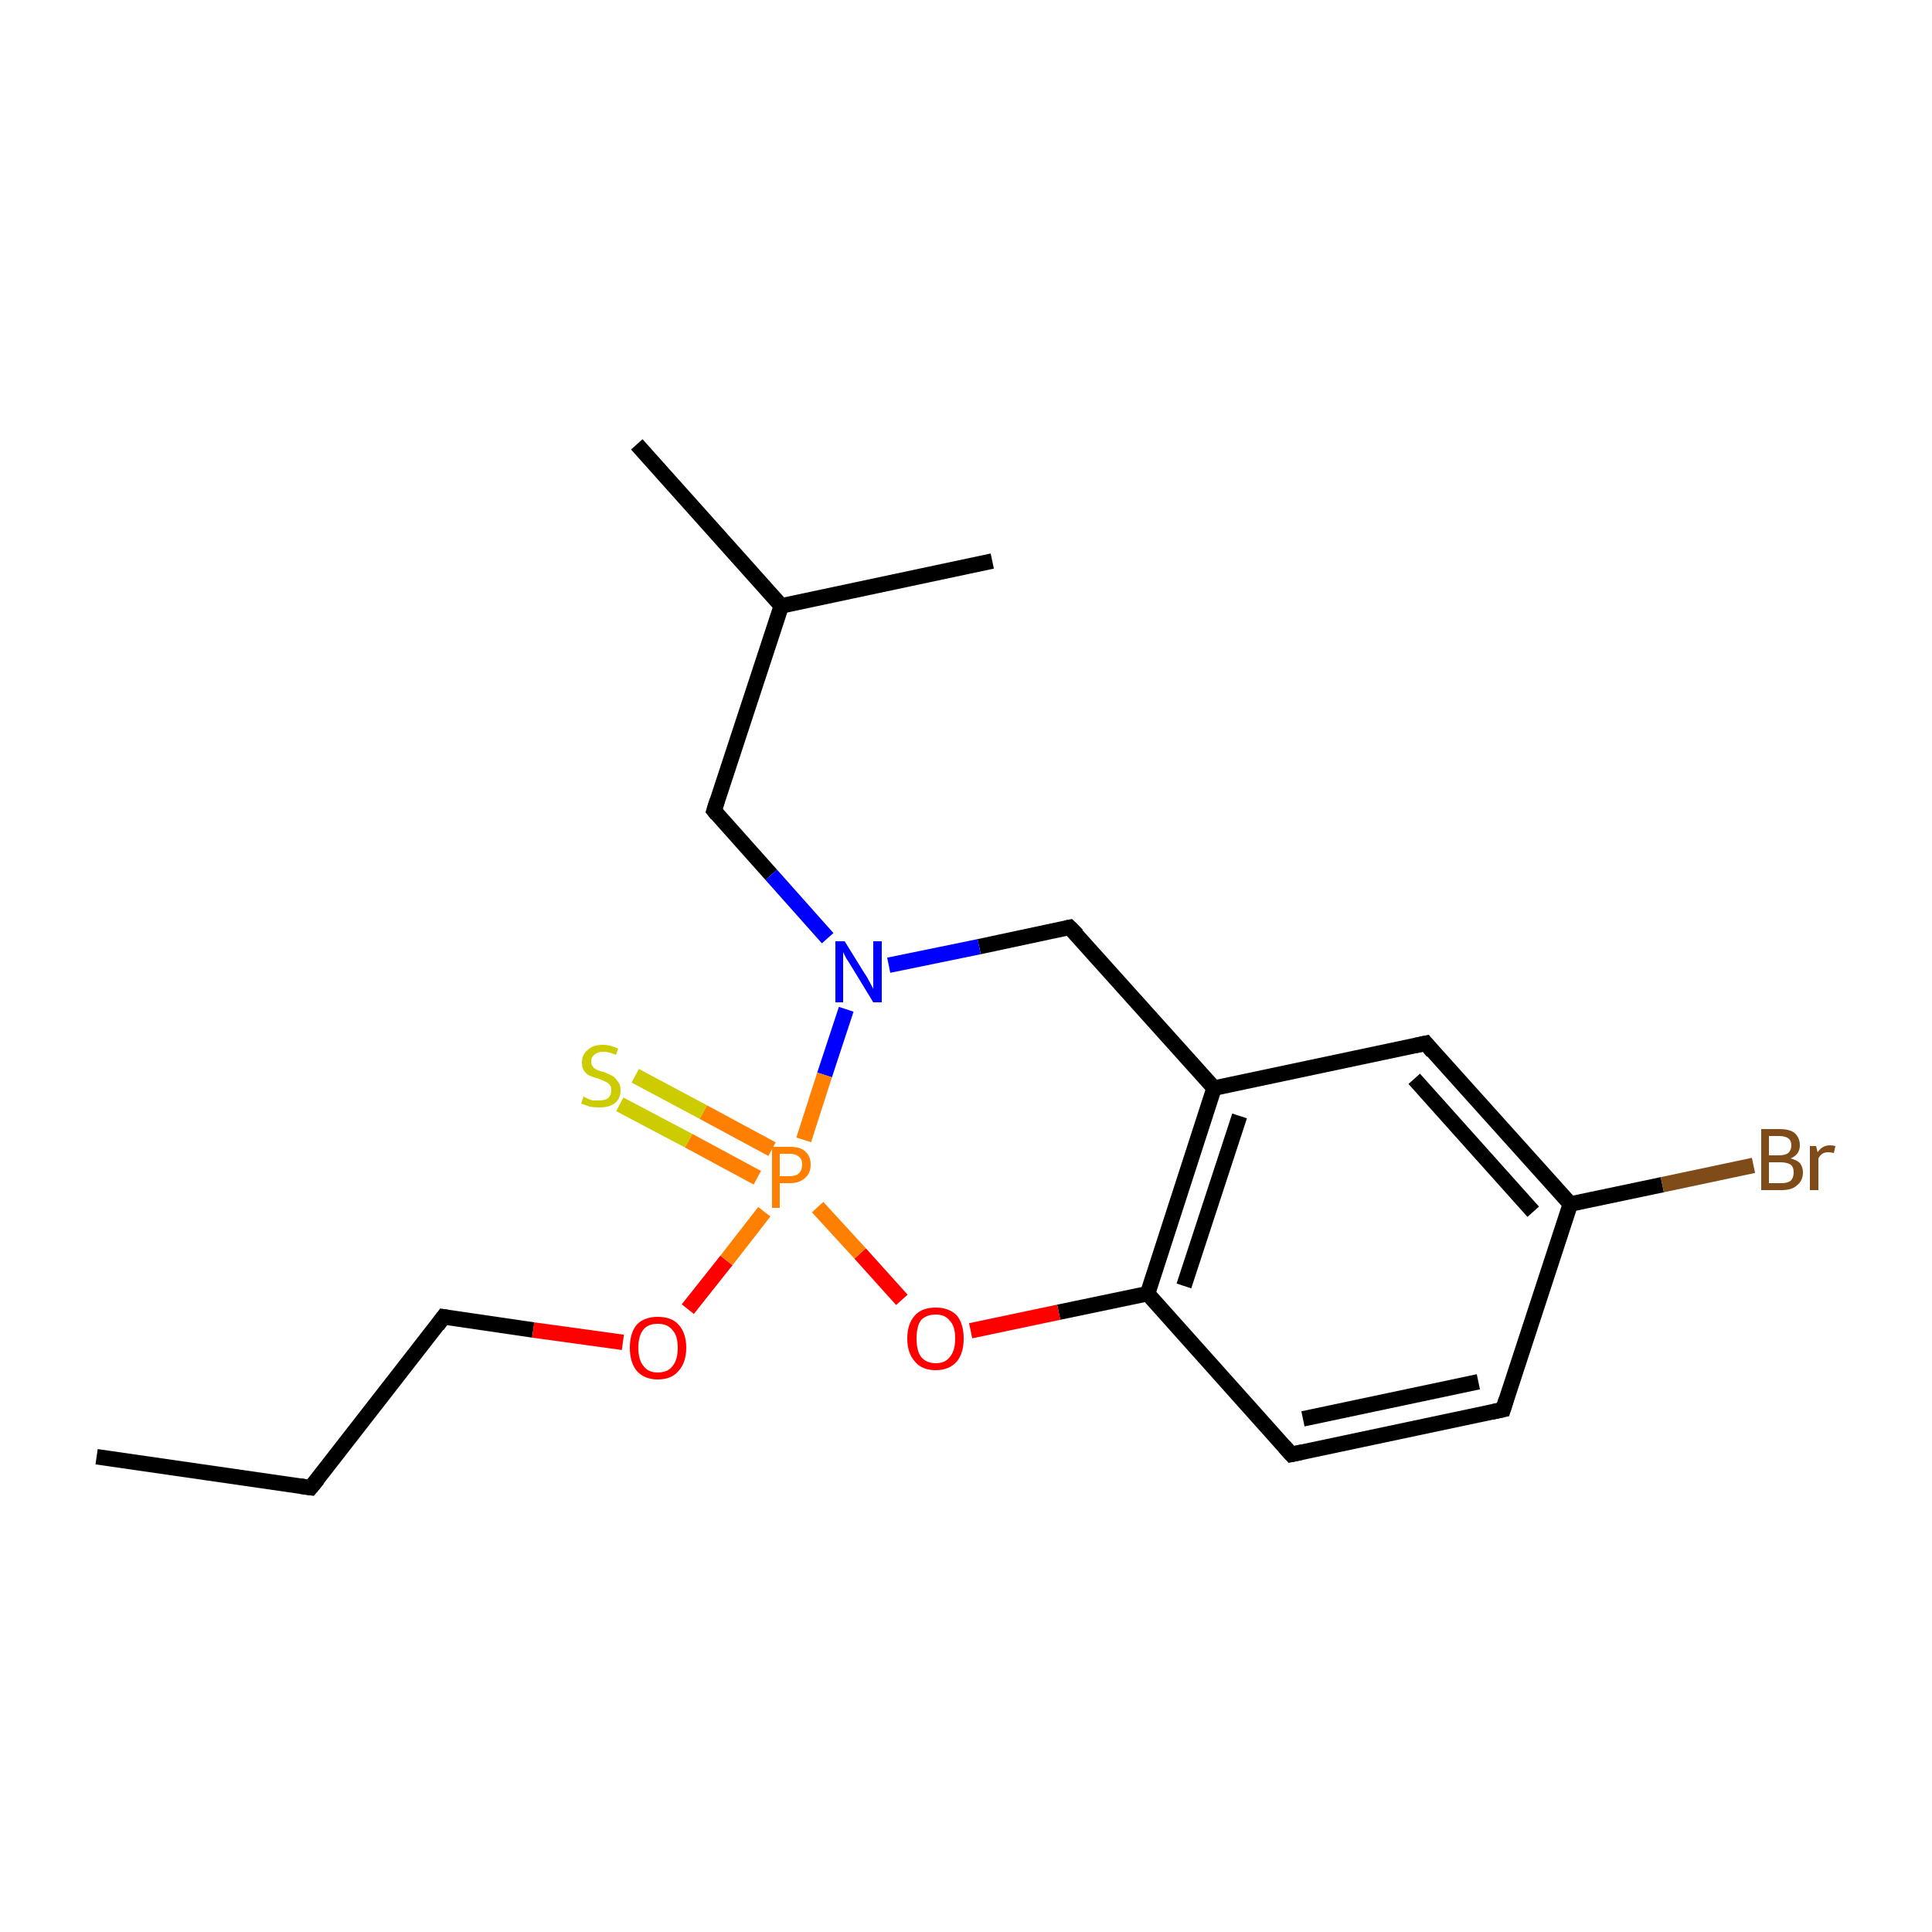 <?xml version='1.0' encoding='iso-8859-1'?>
<svg version='1.1' baseProfile='full'
              xmlns='http://www.w3.org/2000/svg'
                      xmlns:rdkit='http://www.rdkit.org/xml'
                      xmlns:xlink='http://www.w3.org/1999/xlink'
                  xml:space='preserve'
width='250px' height='250px' viewBox='0 0 250 250'>
<!-- END OF HEADER -->
<rect style='opacity:1.0;fill:#FFFFFF;stroke:none' width='250.0' height='250.0' x='0.0' y='0.0'> </rect>
<path class='bond-0 atom-0 atom-3' d='M 12.5,188.5 L 40.2,192.5' style='fill:none;fill-rule:evenodd;stroke:#000000;stroke-width:2.0px;stroke-linecap:butt;stroke-linejoin:miter;stroke-opacity:1' />
<path class='bond-1 atom-1 atom-10' d='M 82.4,57.5 L 101.1,78.4' style='fill:none;fill-rule:evenodd;stroke:#000000;stroke-width:2.0px;stroke-linecap:butt;stroke-linejoin:miter;stroke-opacity:1' />
<path class='bond-2 atom-2 atom-10' d='M 128.4,72.6 L 101.1,78.4' style='fill:none;fill-rule:evenodd;stroke:#000000;stroke-width:2.0px;stroke-linecap:butt;stroke-linejoin:miter;stroke-opacity:1' />
<path class='bond-3 atom-3 atom-6' d='M 40.2,192.5 L 57.4,170.4' style='fill:none;fill-rule:evenodd;stroke:#000000;stroke-width:2.0px;stroke-linecap:butt;stroke-linejoin:miter;stroke-opacity:1' />
<path class='bond-4 atom-4 atom-5' d='M 194.5,182.4 L 167.1,188.2' style='fill:none;fill-rule:evenodd;stroke:#000000;stroke-width:2.0px;stroke-linecap:butt;stroke-linejoin:miter;stroke-opacity:1' />
<path class='bond-4 atom-4 atom-5' d='M 191.3,178.8 L 168.6,183.6' style='fill:none;fill-rule:evenodd;stroke:#000000;stroke-width:2.0px;stroke-linecap:butt;stroke-linejoin:miter;stroke-opacity:1' />
<path class='bond-5 atom-4 atom-12' d='M 194.5,182.4 L 203.2,155.8' style='fill:none;fill-rule:evenodd;stroke:#000000;stroke-width:2.0px;stroke-linecap:butt;stroke-linejoin:miter;stroke-opacity:1' />
<path class='bond-6 atom-5 atom-13' d='M 167.1,188.2 L 148.5,167.4' style='fill:none;fill-rule:evenodd;stroke:#000000;stroke-width:2.0px;stroke-linecap:butt;stroke-linejoin:miter;stroke-opacity:1' />
<path class='bond-7 atom-6 atom-16' d='M 57.4,170.4 L 69.0,172.1' style='fill:none;fill-rule:evenodd;stroke:#000000;stroke-width:2.0px;stroke-linecap:butt;stroke-linejoin:miter;stroke-opacity:1' />
<path class='bond-7 atom-6 atom-16' d='M 69.0,172.1 L 80.6,173.7' style='fill:none;fill-rule:evenodd;stroke:#FF0000;stroke-width:2.0px;stroke-linecap:butt;stroke-linejoin:miter;stroke-opacity:1' />
<path class='bond-8 atom-7 atom-11' d='M 184.5,135.0 L 157.1,140.8' style='fill:none;fill-rule:evenodd;stroke:#000000;stroke-width:2.0px;stroke-linecap:butt;stroke-linejoin:miter;stroke-opacity:1' />
<path class='bond-9 atom-7 atom-12' d='M 184.5,135.0 L 203.2,155.8' style='fill:none;fill-rule:evenodd;stroke:#000000;stroke-width:2.0px;stroke-linecap:butt;stroke-linejoin:miter;stroke-opacity:1' />
<path class='bond-9 atom-7 atom-12' d='M 183.0,139.6 L 198.4,156.8' style='fill:none;fill-rule:evenodd;stroke:#000000;stroke-width:2.0px;stroke-linecap:butt;stroke-linejoin:miter;stroke-opacity:1' />
<path class='bond-10 atom-8 atom-10' d='M 92.4,104.9 L 101.1,78.4' style='fill:none;fill-rule:evenodd;stroke:#000000;stroke-width:2.0px;stroke-linecap:butt;stroke-linejoin:miter;stroke-opacity:1' />
<path class='bond-11 atom-8 atom-15' d='M 92.4,104.9 L 99.8,113.2' style='fill:none;fill-rule:evenodd;stroke:#000000;stroke-width:2.0px;stroke-linecap:butt;stroke-linejoin:miter;stroke-opacity:1' />
<path class='bond-11 atom-8 atom-15' d='M 99.8,113.2 L 107.1,121.4' style='fill:none;fill-rule:evenodd;stroke:#0000FF;stroke-width:2.0px;stroke-linecap:butt;stroke-linejoin:miter;stroke-opacity:1' />
<path class='bond-12 atom-9 atom-11' d='M 138.4,120.0 L 157.1,140.8' style='fill:none;fill-rule:evenodd;stroke:#000000;stroke-width:2.0px;stroke-linecap:butt;stroke-linejoin:miter;stroke-opacity:1' />
<path class='bond-13 atom-9 atom-15' d='M 138.4,120.0 L 126.7,122.5' style='fill:none;fill-rule:evenodd;stroke:#000000;stroke-width:2.0px;stroke-linecap:butt;stroke-linejoin:miter;stroke-opacity:1' />
<path class='bond-13 atom-9 atom-15' d='M 126.7,122.5 L 115.0,124.9' style='fill:none;fill-rule:evenodd;stroke:#0000FF;stroke-width:2.0px;stroke-linecap:butt;stroke-linejoin:miter;stroke-opacity:1' />
<path class='bond-14 atom-11 atom-13' d='M 157.1,140.8 L 148.5,167.4' style='fill:none;fill-rule:evenodd;stroke:#000000;stroke-width:2.0px;stroke-linecap:butt;stroke-linejoin:miter;stroke-opacity:1' />
<path class='bond-14 atom-11 atom-13' d='M 160.4,144.4 L 153.2,166.4' style='fill:none;fill-rule:evenodd;stroke:#000000;stroke-width:2.0px;stroke-linecap:butt;stroke-linejoin:miter;stroke-opacity:1' />
<path class='bond-15 atom-12 atom-14' d='M 203.2,155.8 L 215.1,153.3' style='fill:none;fill-rule:evenodd;stroke:#000000;stroke-width:2.0px;stroke-linecap:butt;stroke-linejoin:miter;stroke-opacity:1' />
<path class='bond-15 atom-12 atom-14' d='M 215.1,153.3 L 226.9,150.8' style='fill:none;fill-rule:evenodd;stroke:#7F4C19;stroke-width:2.0px;stroke-linecap:butt;stroke-linejoin:miter;stroke-opacity:1' />
<path class='bond-16 atom-13 atom-17' d='M 148.5,167.4 L 137.0,169.8' style='fill:none;fill-rule:evenodd;stroke:#000000;stroke-width:2.0px;stroke-linecap:butt;stroke-linejoin:miter;stroke-opacity:1' />
<path class='bond-16 atom-13 atom-17' d='M 137.0,169.8 L 125.6,172.2' style='fill:none;fill-rule:evenodd;stroke:#FF0000;stroke-width:2.0px;stroke-linecap:butt;stroke-linejoin:miter;stroke-opacity:1' />
<path class='bond-17 atom-15 atom-18' d='M 109.5,130.6 L 106.7,139.1' style='fill:none;fill-rule:evenodd;stroke:#0000FF;stroke-width:2.0px;stroke-linecap:butt;stroke-linejoin:miter;stroke-opacity:1' />
<path class='bond-17 atom-15 atom-18' d='M 106.7,139.1 L 104.0,147.5' style='fill:none;fill-rule:evenodd;stroke:#FF7F00;stroke-width:2.0px;stroke-linecap:butt;stroke-linejoin:miter;stroke-opacity:1' />
<path class='bond-18 atom-16 atom-18' d='M 89.0,169.4 L 94.0,163.1' style='fill:none;fill-rule:evenodd;stroke:#FF0000;stroke-width:2.0px;stroke-linecap:butt;stroke-linejoin:miter;stroke-opacity:1' />
<path class='bond-18 atom-16 atom-18' d='M 94.0,163.1 L 98.9,156.8' style='fill:none;fill-rule:evenodd;stroke:#FF7F00;stroke-width:2.0px;stroke-linecap:butt;stroke-linejoin:miter;stroke-opacity:1' />
<path class='bond-19 atom-17 atom-18' d='M 116.7,168.2 L 111.3,162.2' style='fill:none;fill-rule:evenodd;stroke:#FF0000;stroke-width:2.0px;stroke-linecap:butt;stroke-linejoin:miter;stroke-opacity:1' />
<path class='bond-19 atom-17 atom-18' d='M 111.3,162.2 L 105.8,156.2' style='fill:none;fill-rule:evenodd;stroke:#FF7F00;stroke-width:2.0px;stroke-linecap:butt;stroke-linejoin:miter;stroke-opacity:1' />
<path class='bond-20 atom-18 atom-19' d='M 99.9,148.7 L 91.0,143.9' style='fill:none;fill-rule:evenodd;stroke:#FF7F00;stroke-width:2.0px;stroke-linecap:butt;stroke-linejoin:miter;stroke-opacity:1' />
<path class='bond-20 atom-18 atom-19' d='M 91.0,143.9 L 82.2,139.2' style='fill:none;fill-rule:evenodd;stroke:#CCCC00;stroke-width:2.0px;stroke-linecap:butt;stroke-linejoin:miter;stroke-opacity:1' />
<path class='bond-20 atom-18 atom-19' d='M 98.0,152.4 L 89.1,147.6' style='fill:none;fill-rule:evenodd;stroke:#FF7F00;stroke-width:2.0px;stroke-linecap:butt;stroke-linejoin:miter;stroke-opacity:1' />
<path class='bond-20 atom-18 atom-19' d='M 89.1,147.6 L 80.2,142.9' style='fill:none;fill-rule:evenodd;stroke:#CCCC00;stroke-width:2.0px;stroke-linecap:butt;stroke-linejoin:miter;stroke-opacity:1' />
<path d='M 38.8,192.3 L 40.2,192.5 L 41.1,191.4' style='fill:none;stroke:#000000;stroke-width:2.0px;stroke-linecap:butt;stroke-linejoin:miter;stroke-opacity:1;' />
<path d='M 193.1,182.7 L 194.5,182.4 L 194.9,181.1' style='fill:none;stroke:#000000;stroke-width:2.0px;stroke-linecap:butt;stroke-linejoin:miter;stroke-opacity:1;' />
<path d='M 168.5,187.9 L 167.1,188.2 L 166.2,187.2' style='fill:none;stroke:#000000;stroke-width:2.0px;stroke-linecap:butt;stroke-linejoin:miter;stroke-opacity:1;' />
<path d='M 56.6,171.5 L 57.4,170.4 L 58.0,170.5' style='fill:none;stroke:#000000;stroke-width:2.0px;stroke-linecap:butt;stroke-linejoin:miter;stroke-opacity:1;' />
<path d='M 183.1,135.3 L 184.5,135.0 L 185.4,136.1' style='fill:none;stroke:#000000;stroke-width:2.0px;stroke-linecap:butt;stroke-linejoin:miter;stroke-opacity:1;' />
<path d='M 92.8,103.6 L 92.4,104.9 L 92.8,105.4' style='fill:none;stroke:#000000;stroke-width:2.0px;stroke-linecap:butt;stroke-linejoin:miter;stroke-opacity:1;' />
<path d='M 139.4,121.0 L 138.4,120.0 L 137.9,120.1' style='fill:none;stroke:#000000;stroke-width:2.0px;stroke-linecap:butt;stroke-linejoin:miter;stroke-opacity:1;' />
<path class='atom-14' d='M 231.7 149.9
Q 232.5 150.1, 232.9 150.5
Q 233.3 151.0, 233.3 151.7
Q 233.3 152.8, 232.5 153.4
Q 231.9 154.0, 230.5 154.0
L 227.9 154.0
L 227.9 146.1
L 230.2 146.1
Q 231.6 146.1, 232.2 146.6
Q 232.9 147.2, 232.9 148.2
Q 232.9 149.4, 231.7 149.9
M 228.9 147.0
L 228.9 149.5
L 230.2 149.5
Q 231.0 149.5, 231.4 149.2
Q 231.8 148.8, 231.8 148.2
Q 231.8 147.0, 230.2 147.0
L 228.9 147.0
M 230.5 153.1
Q 231.3 153.1, 231.7 152.8
Q 232.1 152.4, 232.1 151.7
Q 232.1 151.0, 231.7 150.7
Q 231.2 150.4, 230.4 150.4
L 228.9 150.4
L 228.9 153.1
L 230.5 153.1
' fill='#7F4C19'/>
<path class='atom-14' d='M 235.0 148.3
L 235.2 149.1
Q 235.8 148.2, 236.8 148.2
Q 237.1 148.2, 237.5 148.3
L 237.3 149.2
Q 236.9 149.1, 236.6 149.1
Q 236.1 149.1, 235.8 149.3
Q 235.5 149.5, 235.3 149.9
L 235.3 154.0
L 234.2 154.0
L 234.2 148.3
L 235.0 148.3
' fill='#7F4C19'/>
<path class='atom-15' d='M 109.3 121.8
L 111.9 126.0
Q 112.2 126.4, 112.6 127.2
Q 113.0 127.9, 113.0 128.0
L 113.0 121.8
L 114.1 121.8
L 114.1 129.7
L 113.0 129.7
L 110.2 125.1
Q 109.9 124.6, 109.5 124.0
Q 109.2 123.4, 109.1 123.2
L 109.1 129.7
L 108.1 129.7
L 108.1 121.8
L 109.3 121.8
' fill='#0000FF'/>
<path class='atom-16' d='M 81.5 174.4
Q 81.5 172.5, 82.4 171.4
Q 83.4 170.4, 85.1 170.4
Q 86.9 170.4, 87.8 171.4
Q 88.8 172.5, 88.8 174.4
Q 88.8 176.3, 87.8 177.4
Q 86.9 178.5, 85.1 178.5
Q 83.4 178.5, 82.4 177.4
Q 81.5 176.3, 81.5 174.4
M 85.1 177.6
Q 86.4 177.6, 87.0 176.8
Q 87.7 176.0, 87.7 174.4
Q 87.7 172.8, 87.0 172.1
Q 86.4 171.3, 85.1 171.3
Q 83.9 171.3, 83.3 172.0
Q 82.6 172.8, 82.6 174.4
Q 82.6 176.0, 83.3 176.8
Q 83.9 177.6, 85.1 177.6
' fill='#FF0000'/>
<path class='atom-17' d='M 117.4 173.2
Q 117.4 171.3, 118.4 170.2
Q 119.3 169.2, 121.1 169.2
Q 122.8 169.2, 123.8 170.2
Q 124.7 171.3, 124.7 173.2
Q 124.7 175.1, 123.8 176.2
Q 122.8 177.3, 121.1 177.3
Q 119.3 177.3, 118.4 176.2
Q 117.4 175.1, 117.4 173.2
M 121.1 176.4
Q 122.3 176.4, 122.9 175.6
Q 123.6 174.8, 123.6 173.2
Q 123.6 171.6, 122.9 170.9
Q 122.3 170.1, 121.1 170.1
Q 119.9 170.1, 119.2 170.8
Q 118.6 171.6, 118.6 173.2
Q 118.6 174.8, 119.2 175.6
Q 119.9 176.4, 121.1 176.4
' fill='#FF0000'/>
<path class='atom-18' d='M 102.2 148.4
Q 103.6 148.4, 104.2 149.0
Q 104.9 149.6, 104.9 150.7
Q 104.9 151.8, 104.2 152.4
Q 103.5 153.1, 102.2 153.1
L 100.9 153.1
L 100.9 156.3
L 99.9 156.3
L 99.9 148.4
L 102.2 148.4
M 102.2 152.2
Q 103.0 152.2, 103.4 151.8
Q 103.8 151.4, 103.8 150.7
Q 103.8 150.0, 103.4 149.7
Q 103.0 149.3, 102.2 149.3
L 100.9 149.3
L 100.9 152.2
L 102.2 152.2
' fill='#FF7F00'/>
<path class='atom-19' d='M 75.5 141.9
Q 75.6 141.9, 75.9 142.1
Q 76.3 142.3, 76.7 142.4
Q 77.1 142.4, 77.5 142.4
Q 78.3 142.4, 78.7 142.1
Q 79.1 141.7, 79.1 141.1
Q 79.1 140.6, 78.9 140.4
Q 78.7 140.1, 78.4 140.0
Q 78.0 139.8, 77.5 139.6
Q 76.8 139.4, 76.3 139.2
Q 75.9 139.0, 75.6 138.6
Q 75.3 138.2, 75.3 137.5
Q 75.3 136.5, 76.0 135.9
Q 76.7 135.2, 78.0 135.2
Q 79.0 135.2, 80.0 135.7
L 79.7 136.5
Q 78.8 136.1, 78.1 136.1
Q 77.3 136.1, 76.9 136.5
Q 76.5 136.8, 76.5 137.3
Q 76.5 137.8, 76.7 138.0
Q 76.9 138.3, 77.2 138.4
Q 77.5 138.6, 78.1 138.7
Q 78.8 139.0, 79.2 139.2
Q 79.6 139.4, 79.9 139.9
Q 80.3 140.3, 80.3 141.1
Q 80.3 142.2, 79.5 142.8
Q 78.8 143.3, 77.6 143.3
Q 76.9 143.3, 76.3 143.2
Q 75.8 143.0, 75.2 142.8
L 75.5 141.9
' fill='#CCCC00'/>
</svg>
